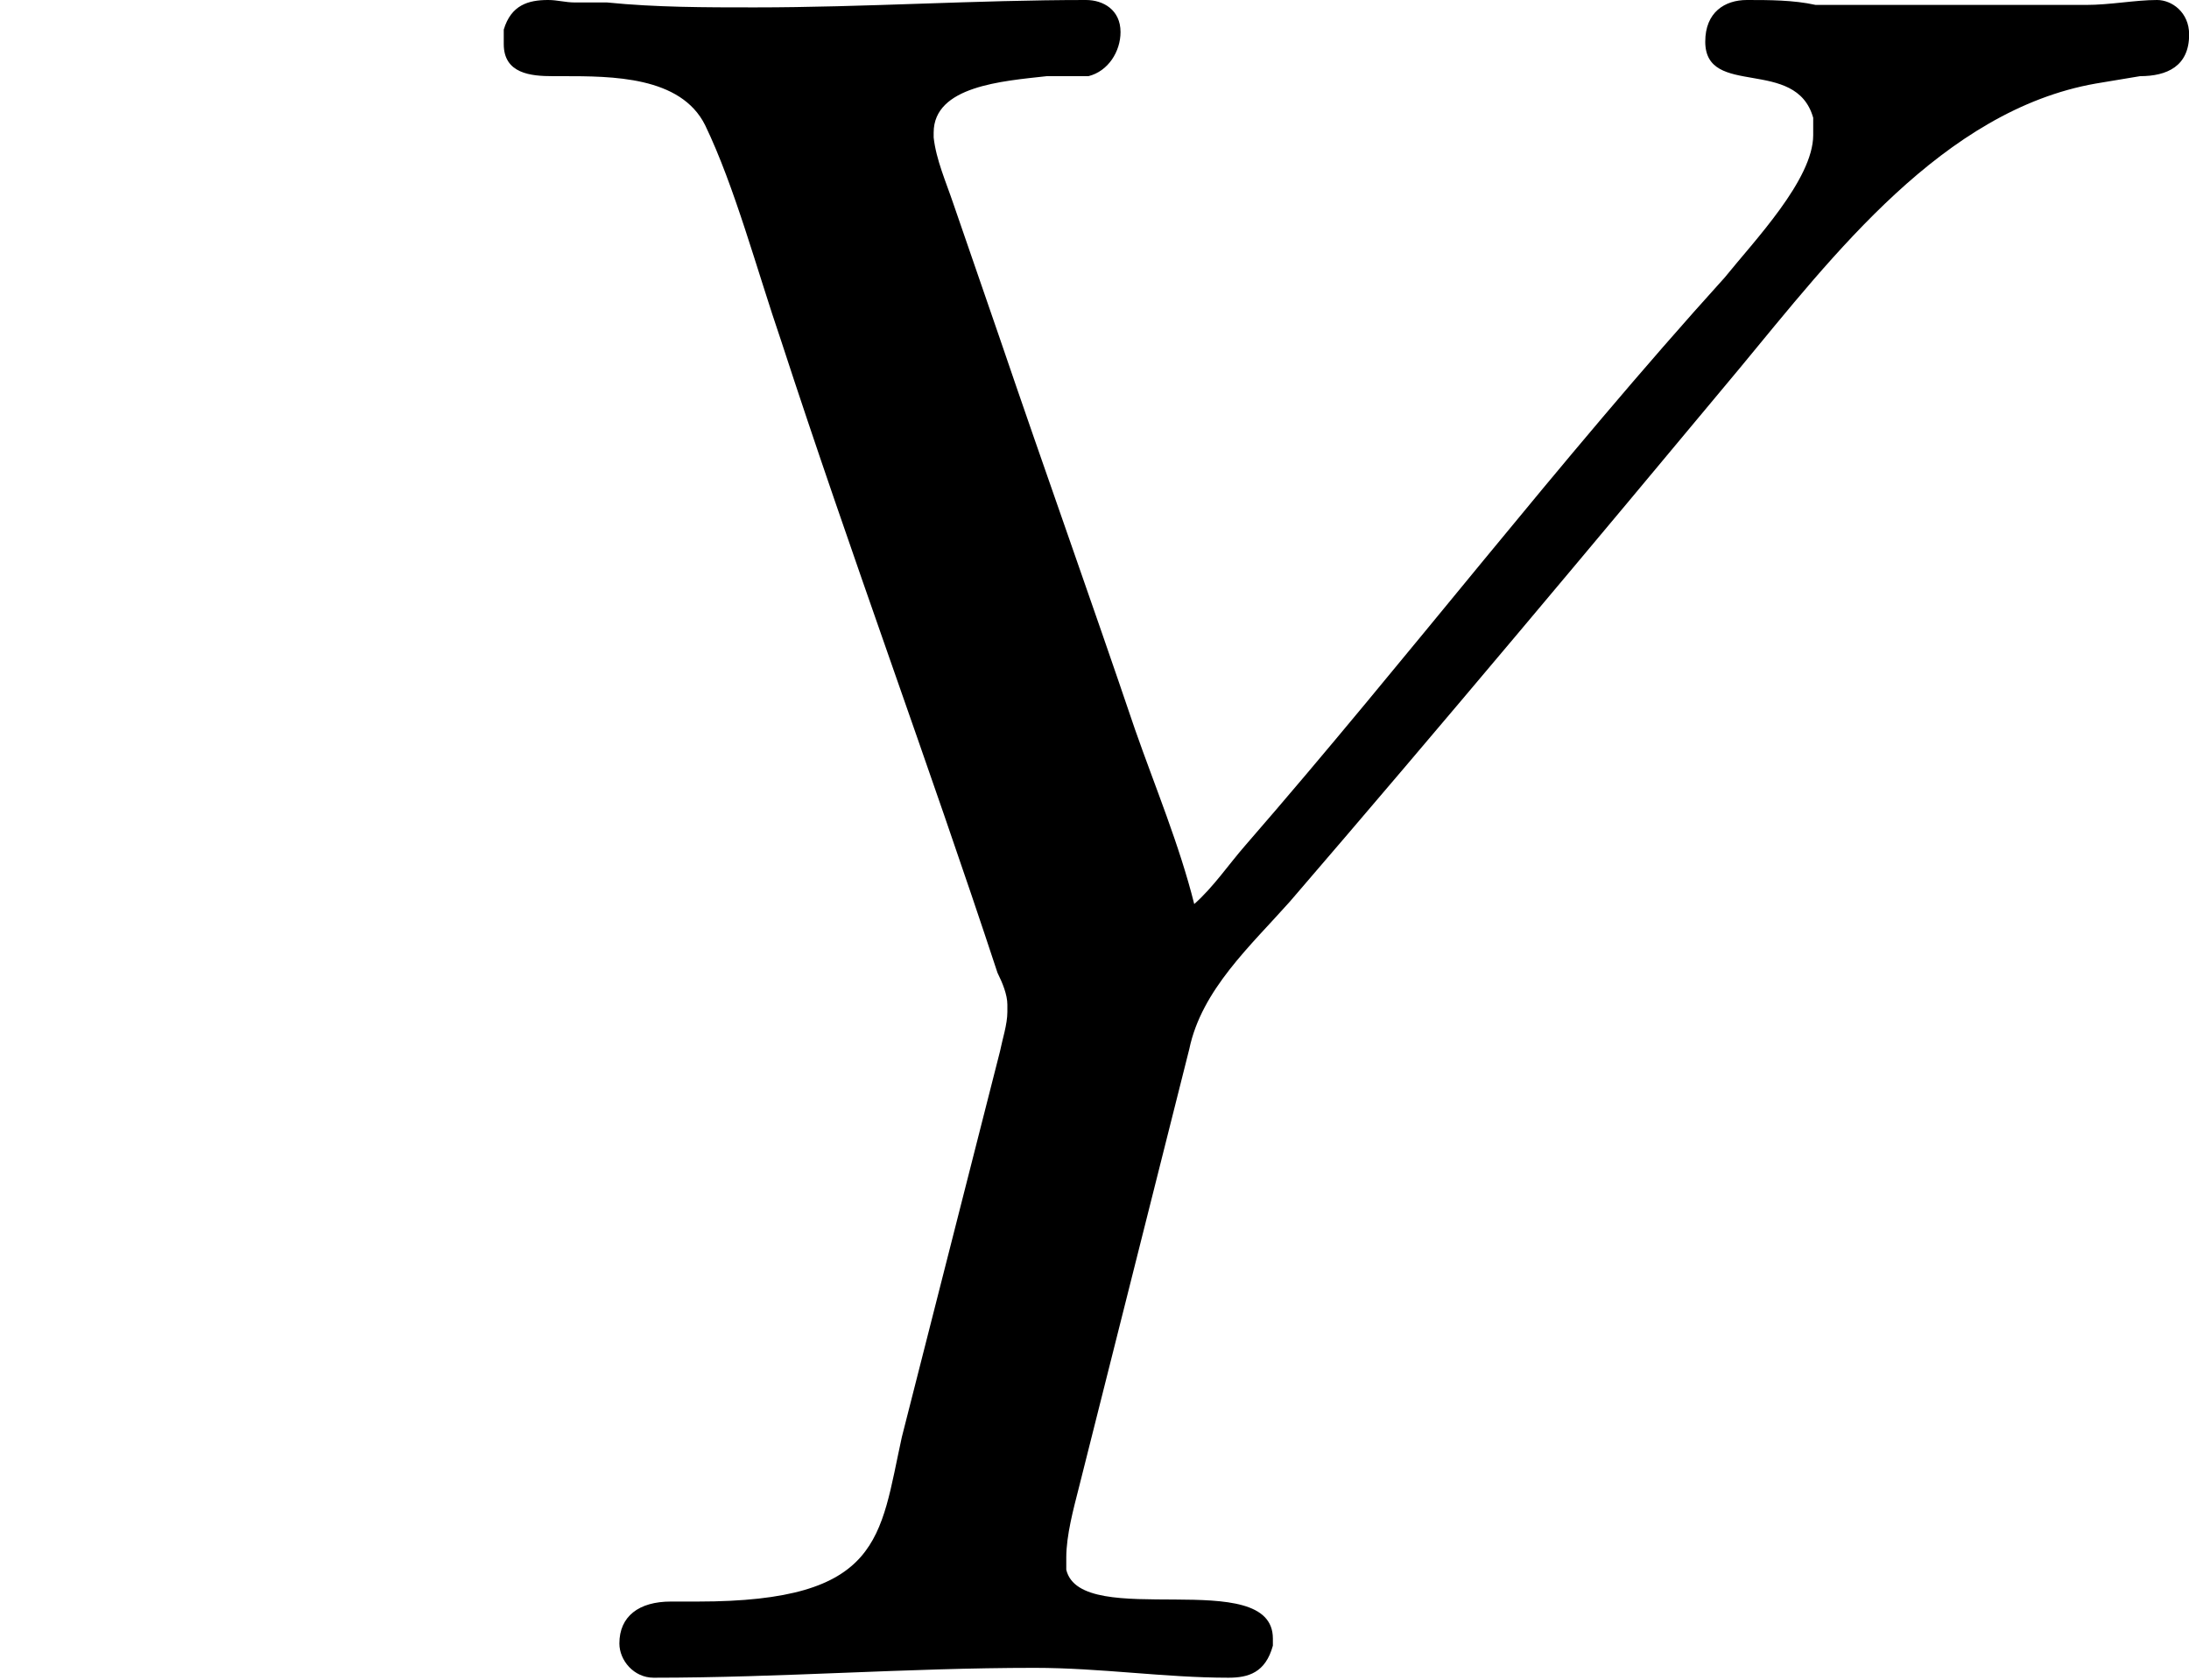 <?xml version='1.0' encoding='UTF-8'?>
<!-- This file was generated by dvisvgm 2.13.3 -->
<svg version='1.1' xmlns='http://www.w3.org/2000/svg' xmlns:xlink='http://www.w3.org/1999/xlink' width='15.978pt' height='12.266pt' viewBox='67.563 3.416 15.978 12.266'>
<defs>
<path id='g0-89' d='M4.358-2.833C4.304-3.049 4.214-3.264 4.142-3.47C3.981-3.945 3.811-4.42 3.649-4.896L3.479-5.389C3.452-5.469 3.416-5.55 3.407-5.631V-5.649C3.407-5.819 3.658-5.837 3.82-5.855H3.972C4.044-5.873 4.089-5.945 4.089-6.016C4.089-6.097 4.026-6.133 3.963-6.133C3.56-6.133 3.156-6.106 2.753-6.106C2.573-6.106 2.394-6.106 2.215-6.124H2.098C2.062-6.124 2.035-6.133 2-6.133C1.928-6.133 1.865-6.115 1.838-6.025V-5.972C1.838-5.864 1.937-5.855 2.017-5.855H2.053C2.233-5.855 2.484-5.855 2.573-5.676C2.681-5.452 2.762-5.147 2.851-4.887C3.102-4.116 3.389-3.344 3.64-2.582C3.658-2.546 3.676-2.502 3.676-2.466V-2.439C3.676-2.394 3.658-2.34 3.649-2.295L3.291-.888C3.21-.52 3.219-.287 2.546-.287H2.448C2.331-.287 2.26-.233 2.26-.134C2.26-.072 2.313-.009 2.385-.009C2.851-.009 3.309-.045 3.775-.045C4.017-.045 4.25-.009 4.483-.009C4.555-.009 4.618-.027 4.645-.126V-.152C4.645-.421 3.945-.179 3.891-.403V-.448C3.891-.529 3.918-.628 3.936-.699L4.34-2.304C4.385-2.52 4.564-2.681 4.707-2.842C5.263-3.488 5.81-4.142 6.348-4.788C6.689-5.2 7.092-5.73 7.648-5.828L7.81-5.855C7.908-5.855 7.989-5.891 7.989-6.007C7.989-6.088 7.926-6.133 7.872-6.133C7.792-6.133 7.702-6.115 7.612-6.115H6.626C6.545-6.133 6.456-6.133 6.375-6.133S6.223-6.088 6.223-5.981C6.223-5.774 6.554-5.927 6.617-5.703V-5.64C6.617-5.478 6.402-5.254 6.294-5.12C5.685-4.447 5.138-3.73 4.546-3.049C4.483-2.977 4.429-2.896 4.358-2.833Z'/>
</defs>
<g id='page1' transform='matrix(2 0 0 2 0 0)'>
<use x='33.782' y='7.841' xlink:href='#g0-89'/>
</g>
</svg>